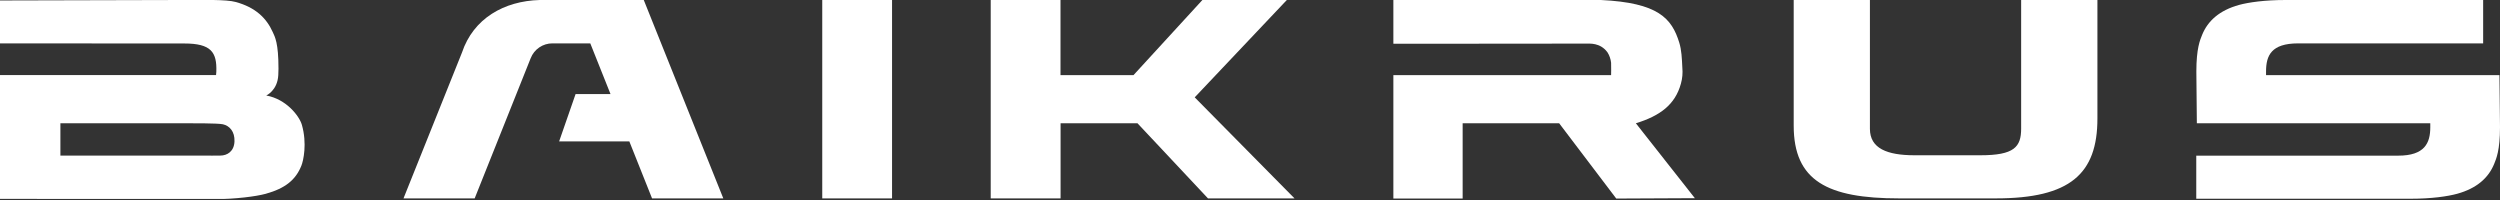 <svg width="150" height="12" viewBox="0 0 150 12" fill="none" xmlns="http://www.w3.org/2000/svg">
<rect x="0" y="0" width="150" height="12" fill="#333333" stroke="none"/>
<g clip-path="url(#clip0_400_112)">
<path d="M12.963 4.502L12.98 4.302C13.021 3.13 12.668 2.608 11.055 2.609L0 2.603V0.028L10.859 -2.76975e-06C12.117 -2.76975e-06 13.573 -0.042 14.146 0.12C15.33 0.445 15.986 1.083 16.365 1.925C16.497 2.216 16.709 2.569 16.709 4.118C16.709 4.118 16.701 4.408 16.697 4.504C16.651 5.433 15.975 5.73 15.975 5.73C17.19 5.947 17.965 6.976 18.112 7.488C18.436 8.617 18.201 9.654 18.082 9.943C17.744 10.785 17.129 11.297 15.946 11.627C15.372 11.785 14.121 11.948 12.862 11.948L0 11.931V4.502H12.963ZM14.069 8.486C14.092 7.896 13.778 7.546 13.371 7.456C13.062 7.387 11.364 7.397 11.364 7.397H3.624V9.335H12.116C12.564 9.344 12.914 9.335 13.21 9.335C13.641 9.336 14.046 9.079 14.069 8.486Z" fill="white"/>
<path d="M43.398 11.903L38.626 0H32.385C30.246 0.06 28.404 1.102 27.717 3.157L24.21 11.903H28.48L31.842 3.49C31.945 3.228 32.124 3.003 32.357 2.844C32.59 2.686 32.865 2.601 33.146 2.602H35.417L36.631 5.645H34.535L33.548 8.484H37.76L39.123 11.903H43.398Z" fill="white"/>
<path d="M49.335 11.903V0H53.523V11.903H49.335Z" fill="white"/>
<path d="M68.25 7.397H63.635V11.903H59.443V0H63.63V4.506H68.011L72.144 0H77.21L71.683 5.841L77.671 11.903H72.479L68.25 7.397Z" fill="white"/>
<path d="M100.855 5.018C100.943 4.705 100.972 4.379 100.94 4.055C100.912 3.482 100.895 3.014 100.756 2.558C100.305 1.094 99.49 0.165 96.052 0H83.602V2.623H87.76L95.195 2.616C95.359 2.626 96 2.537 96.446 3.136C96.567 3.326 96.642 3.542 96.666 3.766C96.677 3.953 96.666 4.506 96.666 4.506H83.602V11.913H87.759V7.397H93.55L96.975 11.913L101.691 11.89L98.152 7.397C99.601 6.949 100.508 6.284 100.855 5.018Z" fill="white"/>
<path d="M125.845 0V7.11C125.845 10.427 124.212 11.903 119.754 11.903H113.944C109.653 11.903 107.622 10.855 107.622 7.539V0H112.195V7.729C112.195 8.903 113.221 9.316 114.874 9.316H118.82C120.85 9.316 121.269 8.824 121.269 7.713V0H125.845Z" fill="white"/>
<path d="M150 7.627C150 9.019 149.775 9.525 149.656 9.82C149.318 10.662 148.618 11.297 147.436 11.625C146.862 11.783 145.899 11.924 144.64 11.924H131.776V9.339H143.892C145.481 9.339 145.817 8.584 145.817 7.636V7.395H131.811L131.781 4.293C131.781 2.901 132.005 2.395 132.124 2.1C132.463 1.257 133.161 0.623 134.345 0.295C134.914 0.141 135.877 0 137.135 0H148.989V2.603H137.889C136.275 2.603 135.963 3.334 135.963 4.287V4.506H149.966L150 7.627Z" fill="white"/>
</g>
<defs>
<clipPath id="clip0_400_112">
<rect width="150" height="11.938" fill="white"/>
</clipPath>
</defs>
</svg>
